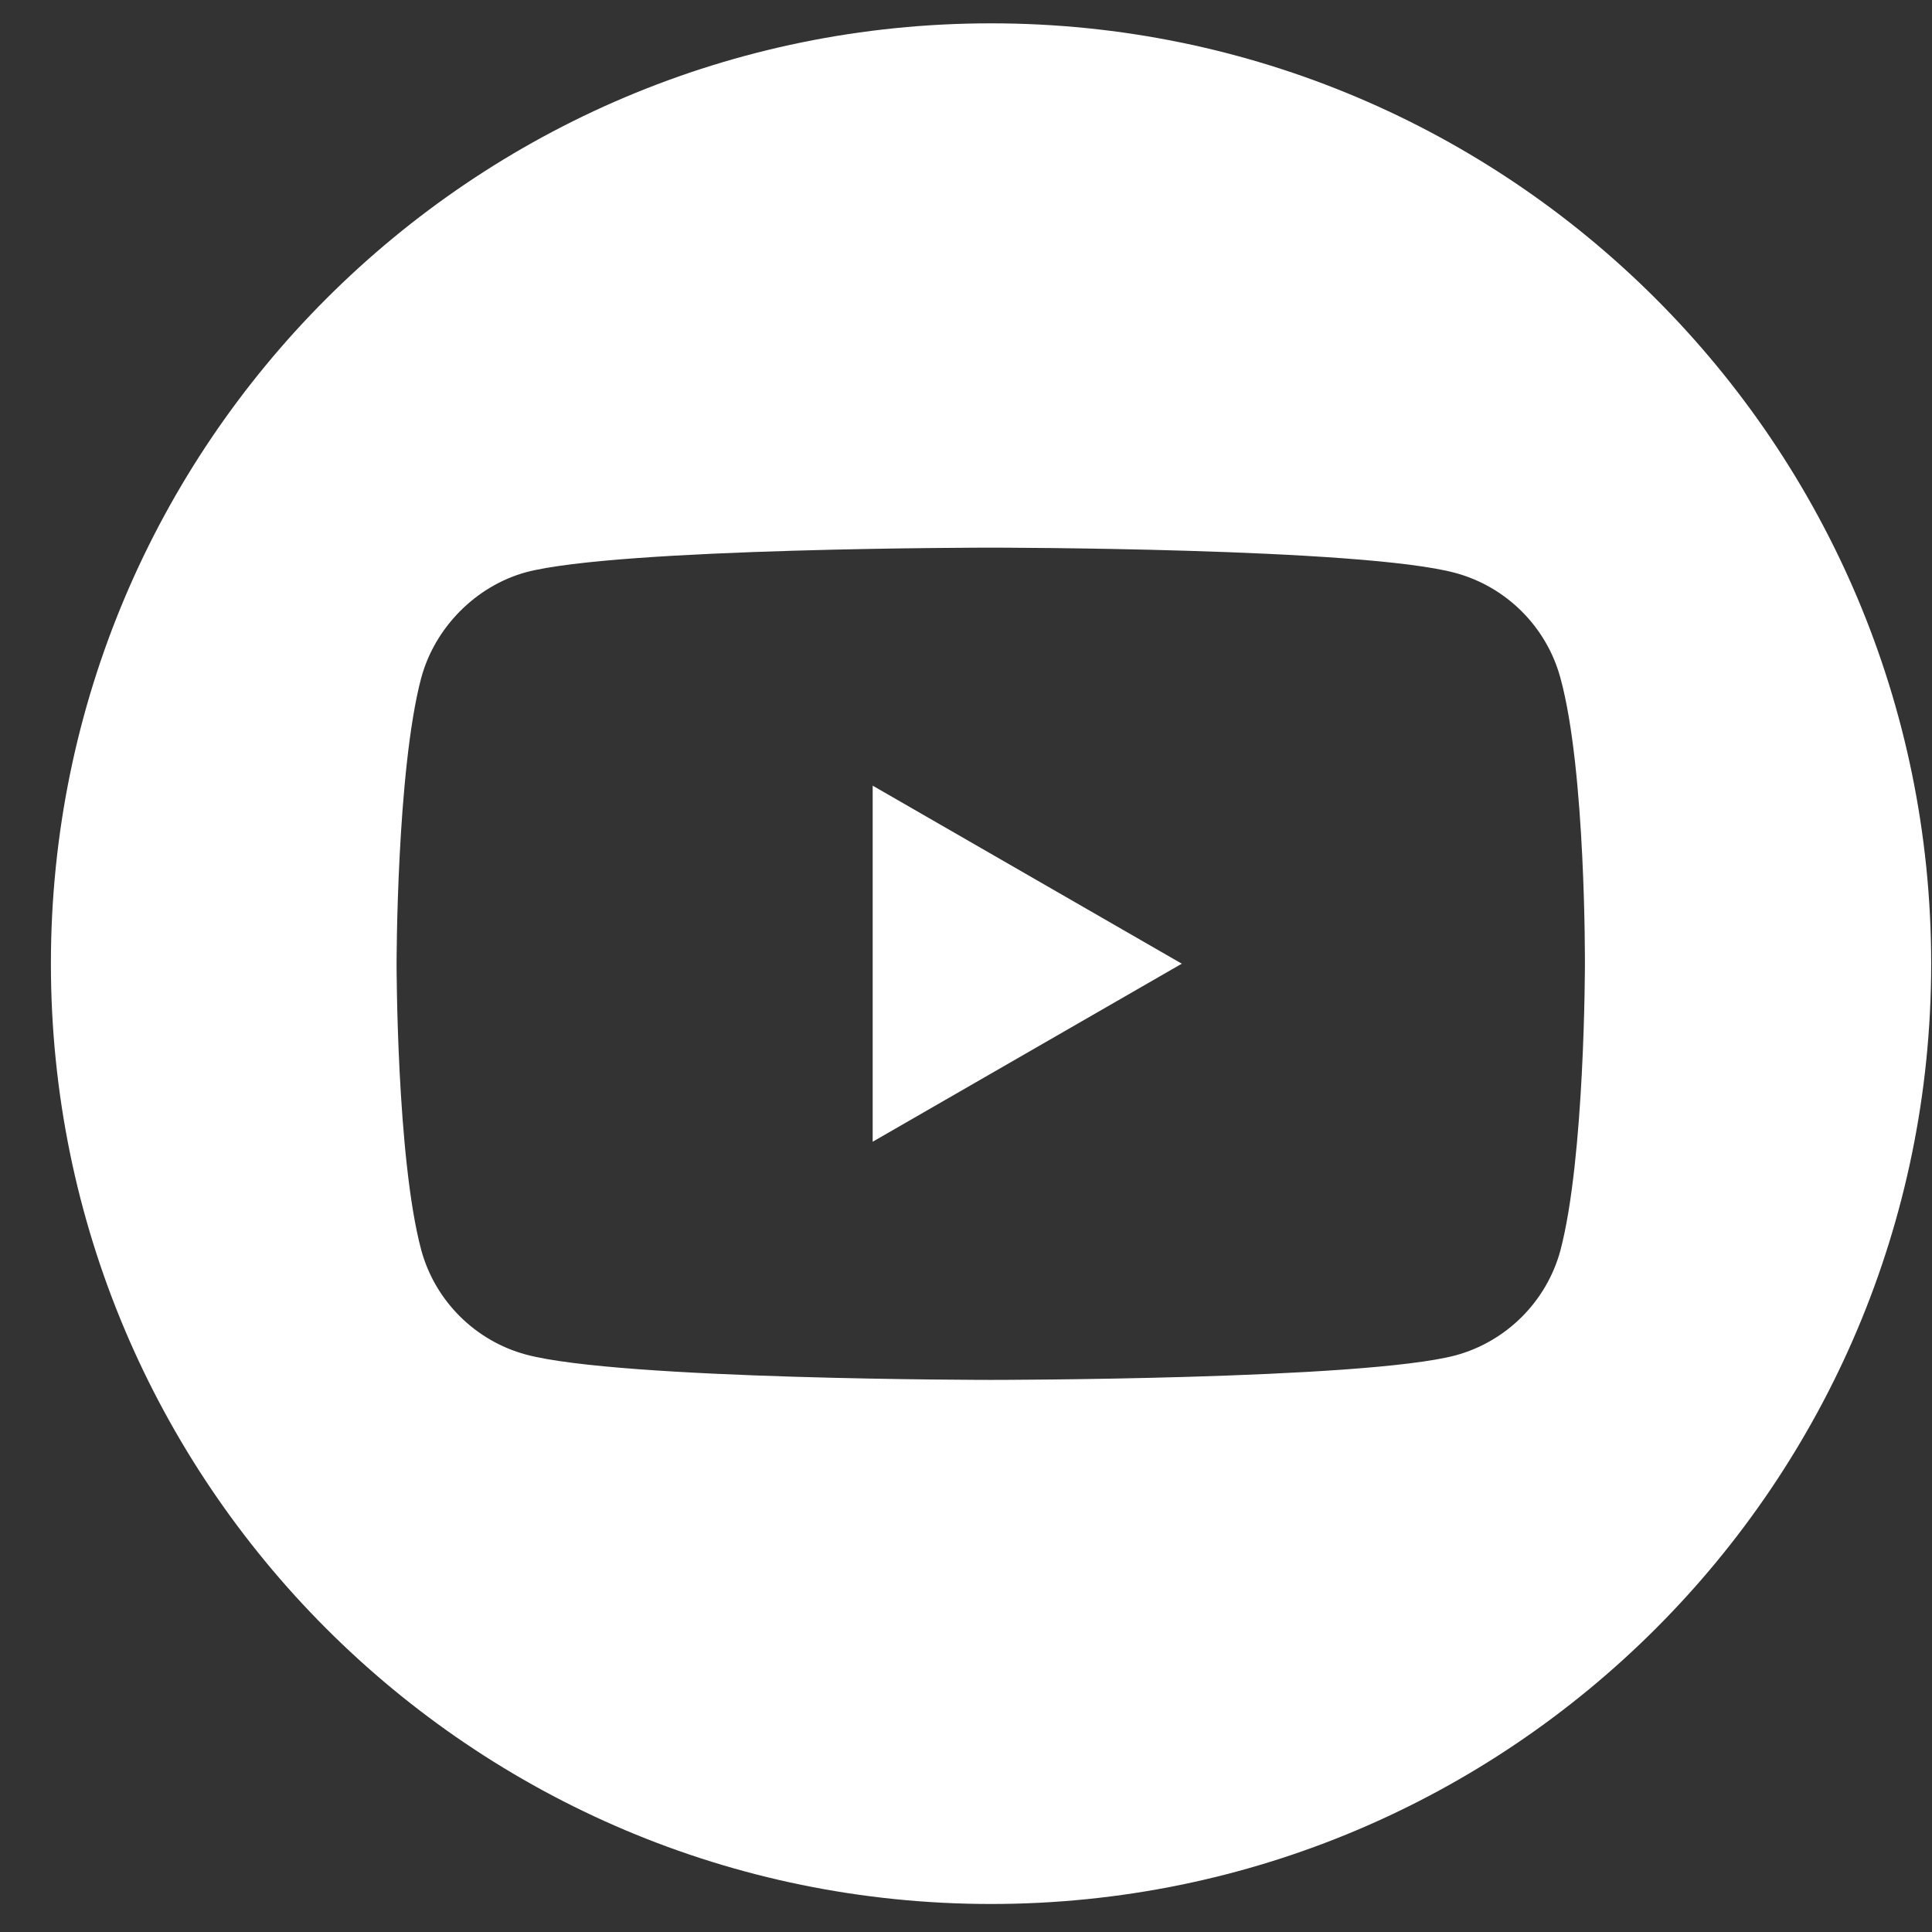 <svg width="26" height="26" viewBox="0 0 26 26" fill="none" xmlns="http://www.w3.org/2000/svg">
<rect x="0" y="0" width="26" height="26" fill="#333333" stroke="none"/>
<path d="M11.744 15.365L15.904 12.969L11.744 10.573V15.365Z" fill="white"/>
<path d="M13.337 0.314C6.349 0.314 0.685 5.98 0.685 12.969C0.685 19.957 6.349 25.623 13.337 25.623C20.324 25.623 25.989 19.957 25.989 12.969C25.989 5.98 20.324 0.314 13.337 0.314ZM21.329 12.982C21.329 12.982 21.329 15.577 20.999 16.829C20.813 17.514 20.273 18.054 19.588 18.24C18.337 18.57 13.333 18.57 13.333 18.57C13.333 18.57 8.343 18.57 7.078 18.229C6.393 18.044 5.853 17.504 5.668 16.819C5.337 15.58 5.337 12.972 5.337 12.972C5.337 12.972 5.337 10.377 5.668 9.125C5.853 8.44 6.407 7.886 7.078 7.701C8.33 7.37 13.333 7.37 13.333 7.37C13.333 7.37 18.337 7.37 19.588 7.711C20.273 7.897 20.813 8.437 20.999 9.122C21.343 10.373 21.329 12.982 21.329 12.982Z" fill="white"/>
</svg>
